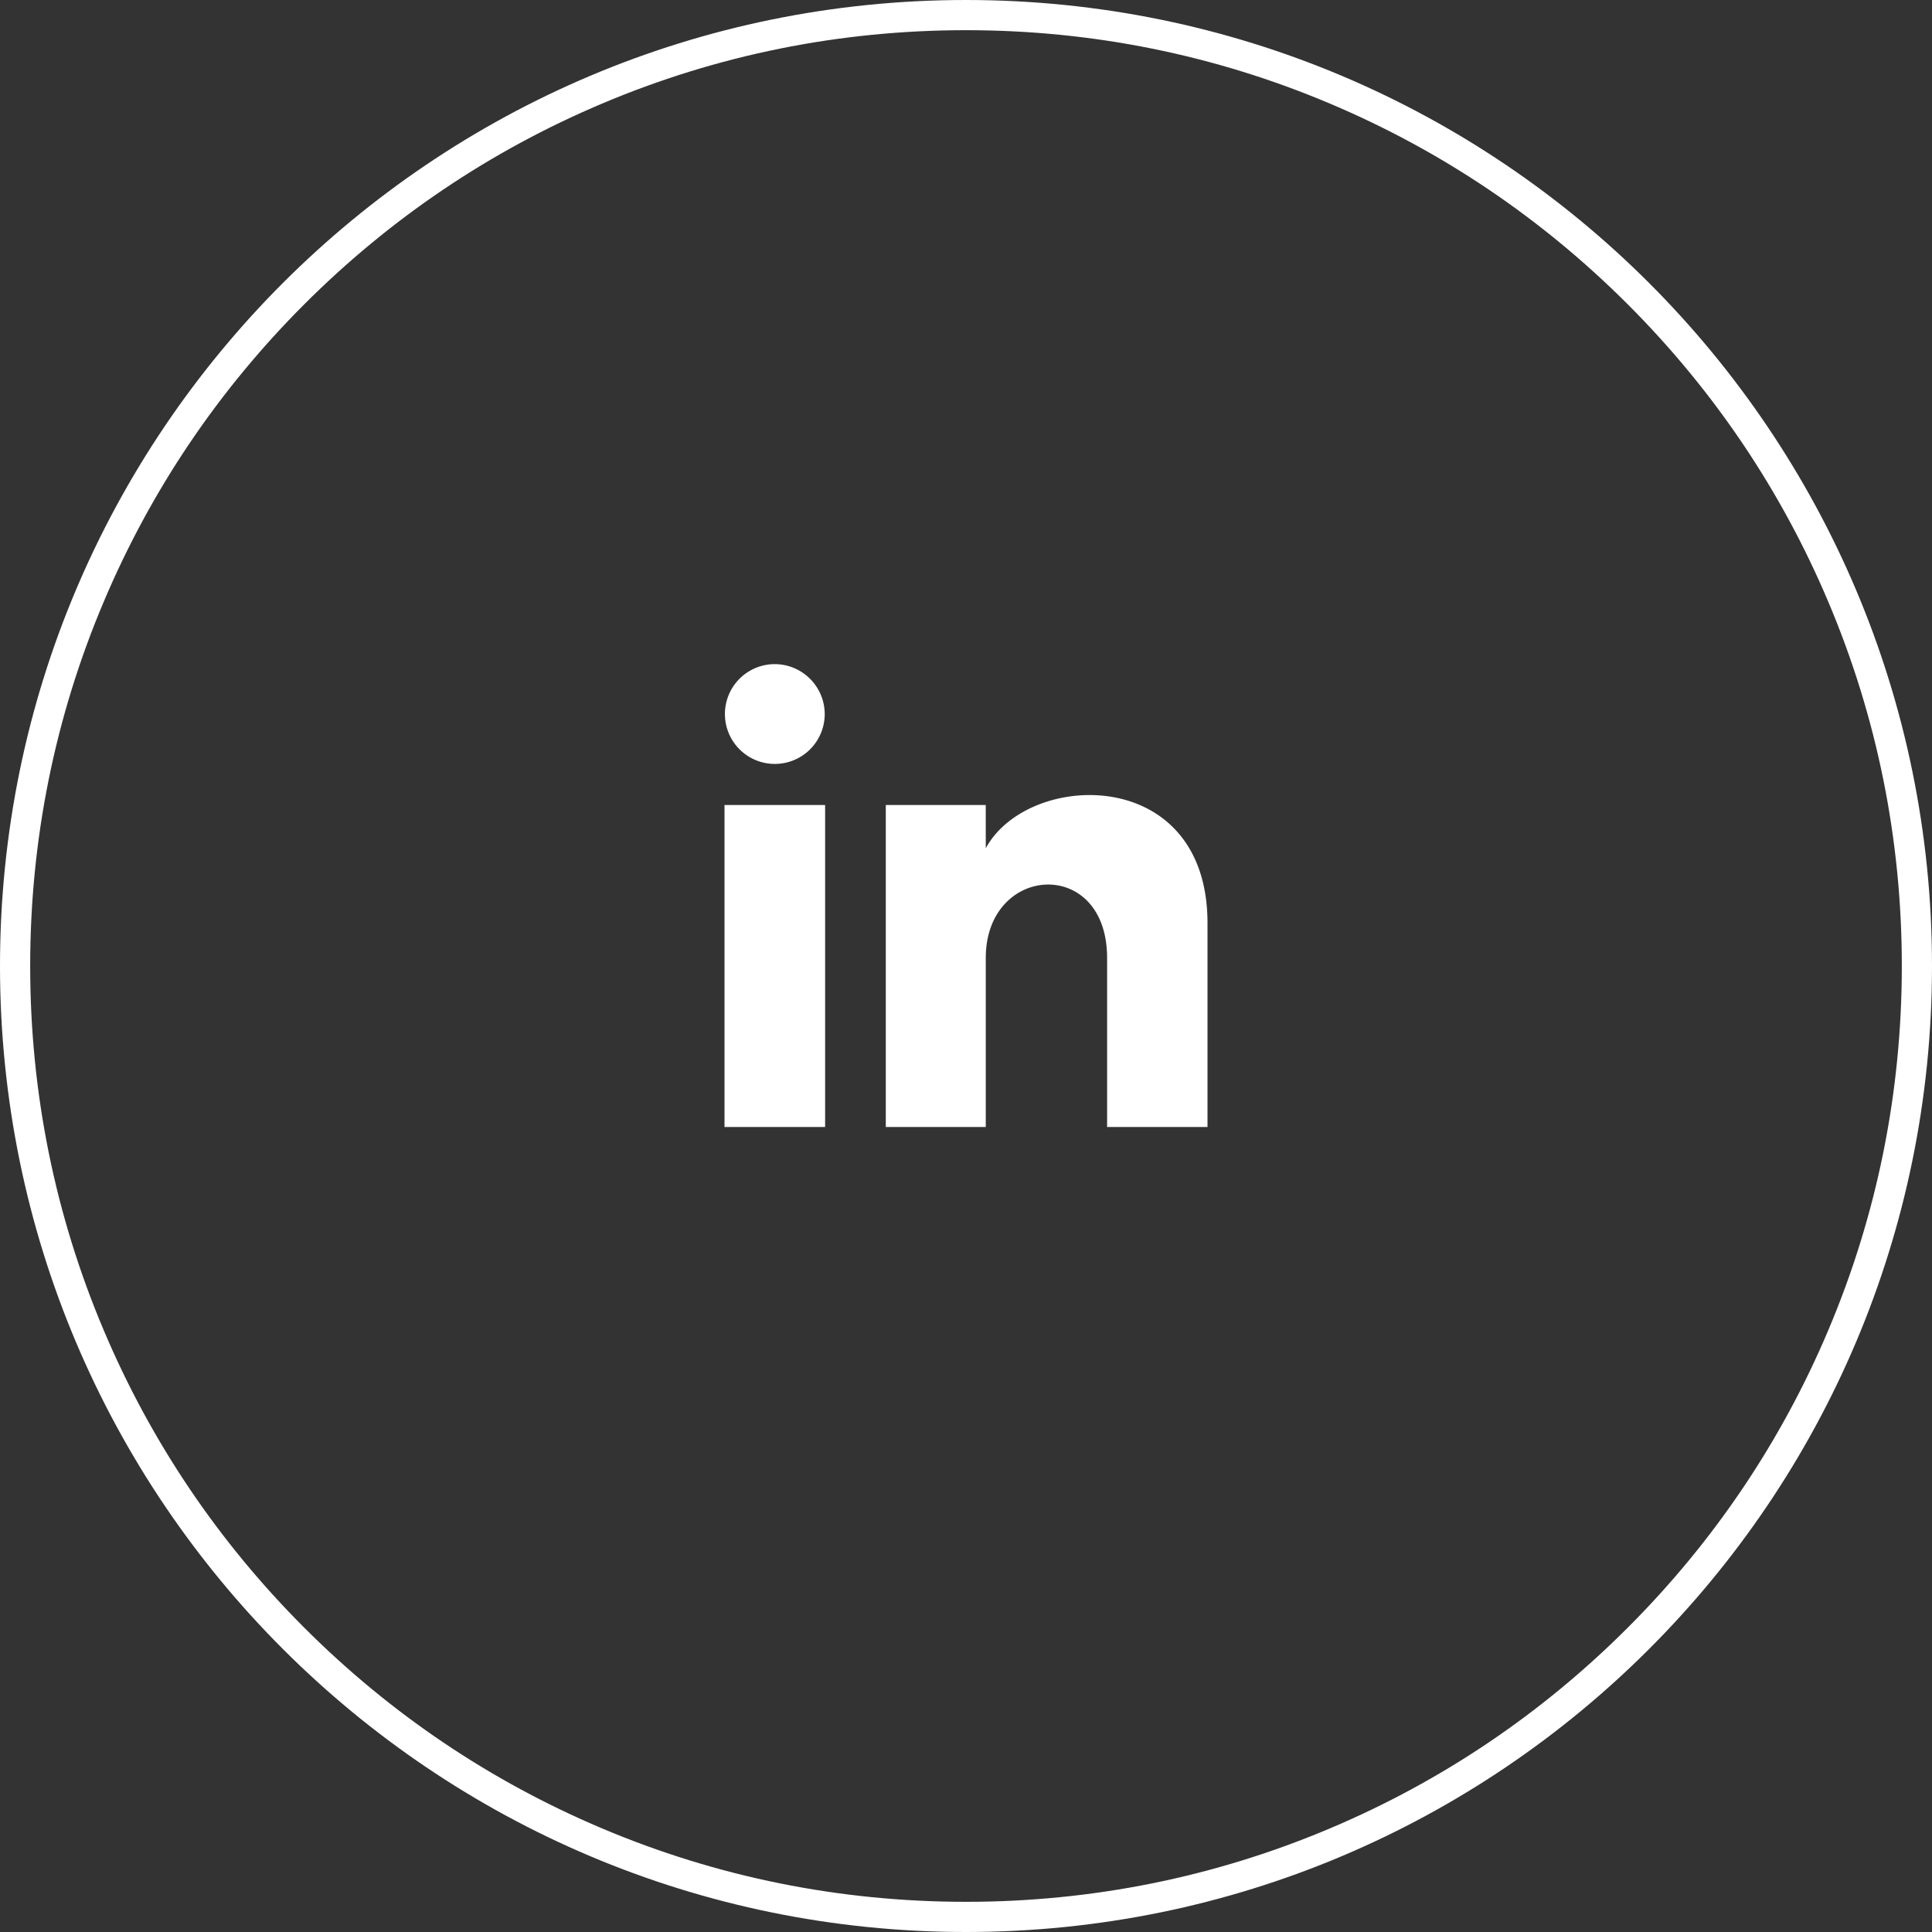 <svg id="Group_347" data-name="Group 347" xmlns="http://www.w3.org/2000/svg" xmlns:xlink="http://www.w3.org/1999/xlink" width="64" height="64" viewBox="0 0 64 64">
  <rect x="0" y="0" width="64" height="64" fill="#333333" stroke="none"/>
  <defs>
    <clipPath id="clip-path">
      <rect id="Rectangle_63" data-name="Rectangle 63" width="16" height="15.333" fill="#fff"/>
    </clipPath>
  </defs>
  <g id="Path_26625" data-name="Path 26625" fill="none">
    <path d="M32,0A32,32,0,1,1,0,32,32,32,0,0,1,32,0Z" stroke="none"/>
    <path d="M 32 1 C 27.815 1 23.755 1.819 19.934 3.436 C 16.242 4.997 12.927 7.232 10.08 10.08 C 7.232 12.927 4.997 16.242 3.436 19.934 C 1.819 23.755 1 27.815 1 32 C 1 36.185 1.819 40.245 3.436 44.066 C 4.997 47.758 7.232 51.073 10.08 53.92 C 12.927 56.768 16.242 59.003 19.934 60.564 C 23.755 62.181 27.815 63 32 63 C 36.185 63 40.245 62.181 44.066 60.564 C 47.758 59.003 51.073 56.768 53.92 53.92 C 56.768 51.073 59.003 47.758 60.564 44.066 C 62.181 40.245 63 36.185 63 32 C 63 27.815 62.181 23.755 60.564 19.934 C 59.003 16.242 56.768 12.927 53.92 10.08 C 51.073 7.232 47.758 4.997 44.066 3.436 C 40.245 1.819 36.185 1 32 1 M 32 0 C 49.673 0 64 14.327 64 32 C 64 49.673 49.673 64 32 64 C 14.327 64 0 49.673 0 32 C 0 14.327 14.327 0 32 0 Z" stroke="none" fill="#fff"/>
  </g>
  <g id="Group_252" data-name="Group 252" transform="translate(24 22)">
    <g id="Group_68" data-name="Group 68" clip-path="url(#clip-path)">
      <path id="Path_55" data-name="Path 55" d="M3.32,1.667A1.653,1.653,0,1,1,1.667,0,1.66,1.66,0,0,1,3.32,1.667m.013,3H0V15.333H3.333Zm5.321,0H5.343V15.333H8.655v-5.6c0-3.113,4.019-3.368,4.019,0v5.6H16V8.579C16,3.326,10.052,3.517,8.655,6.1Z" fill="#fff"/>
    </g>
  </g>
</svg>
